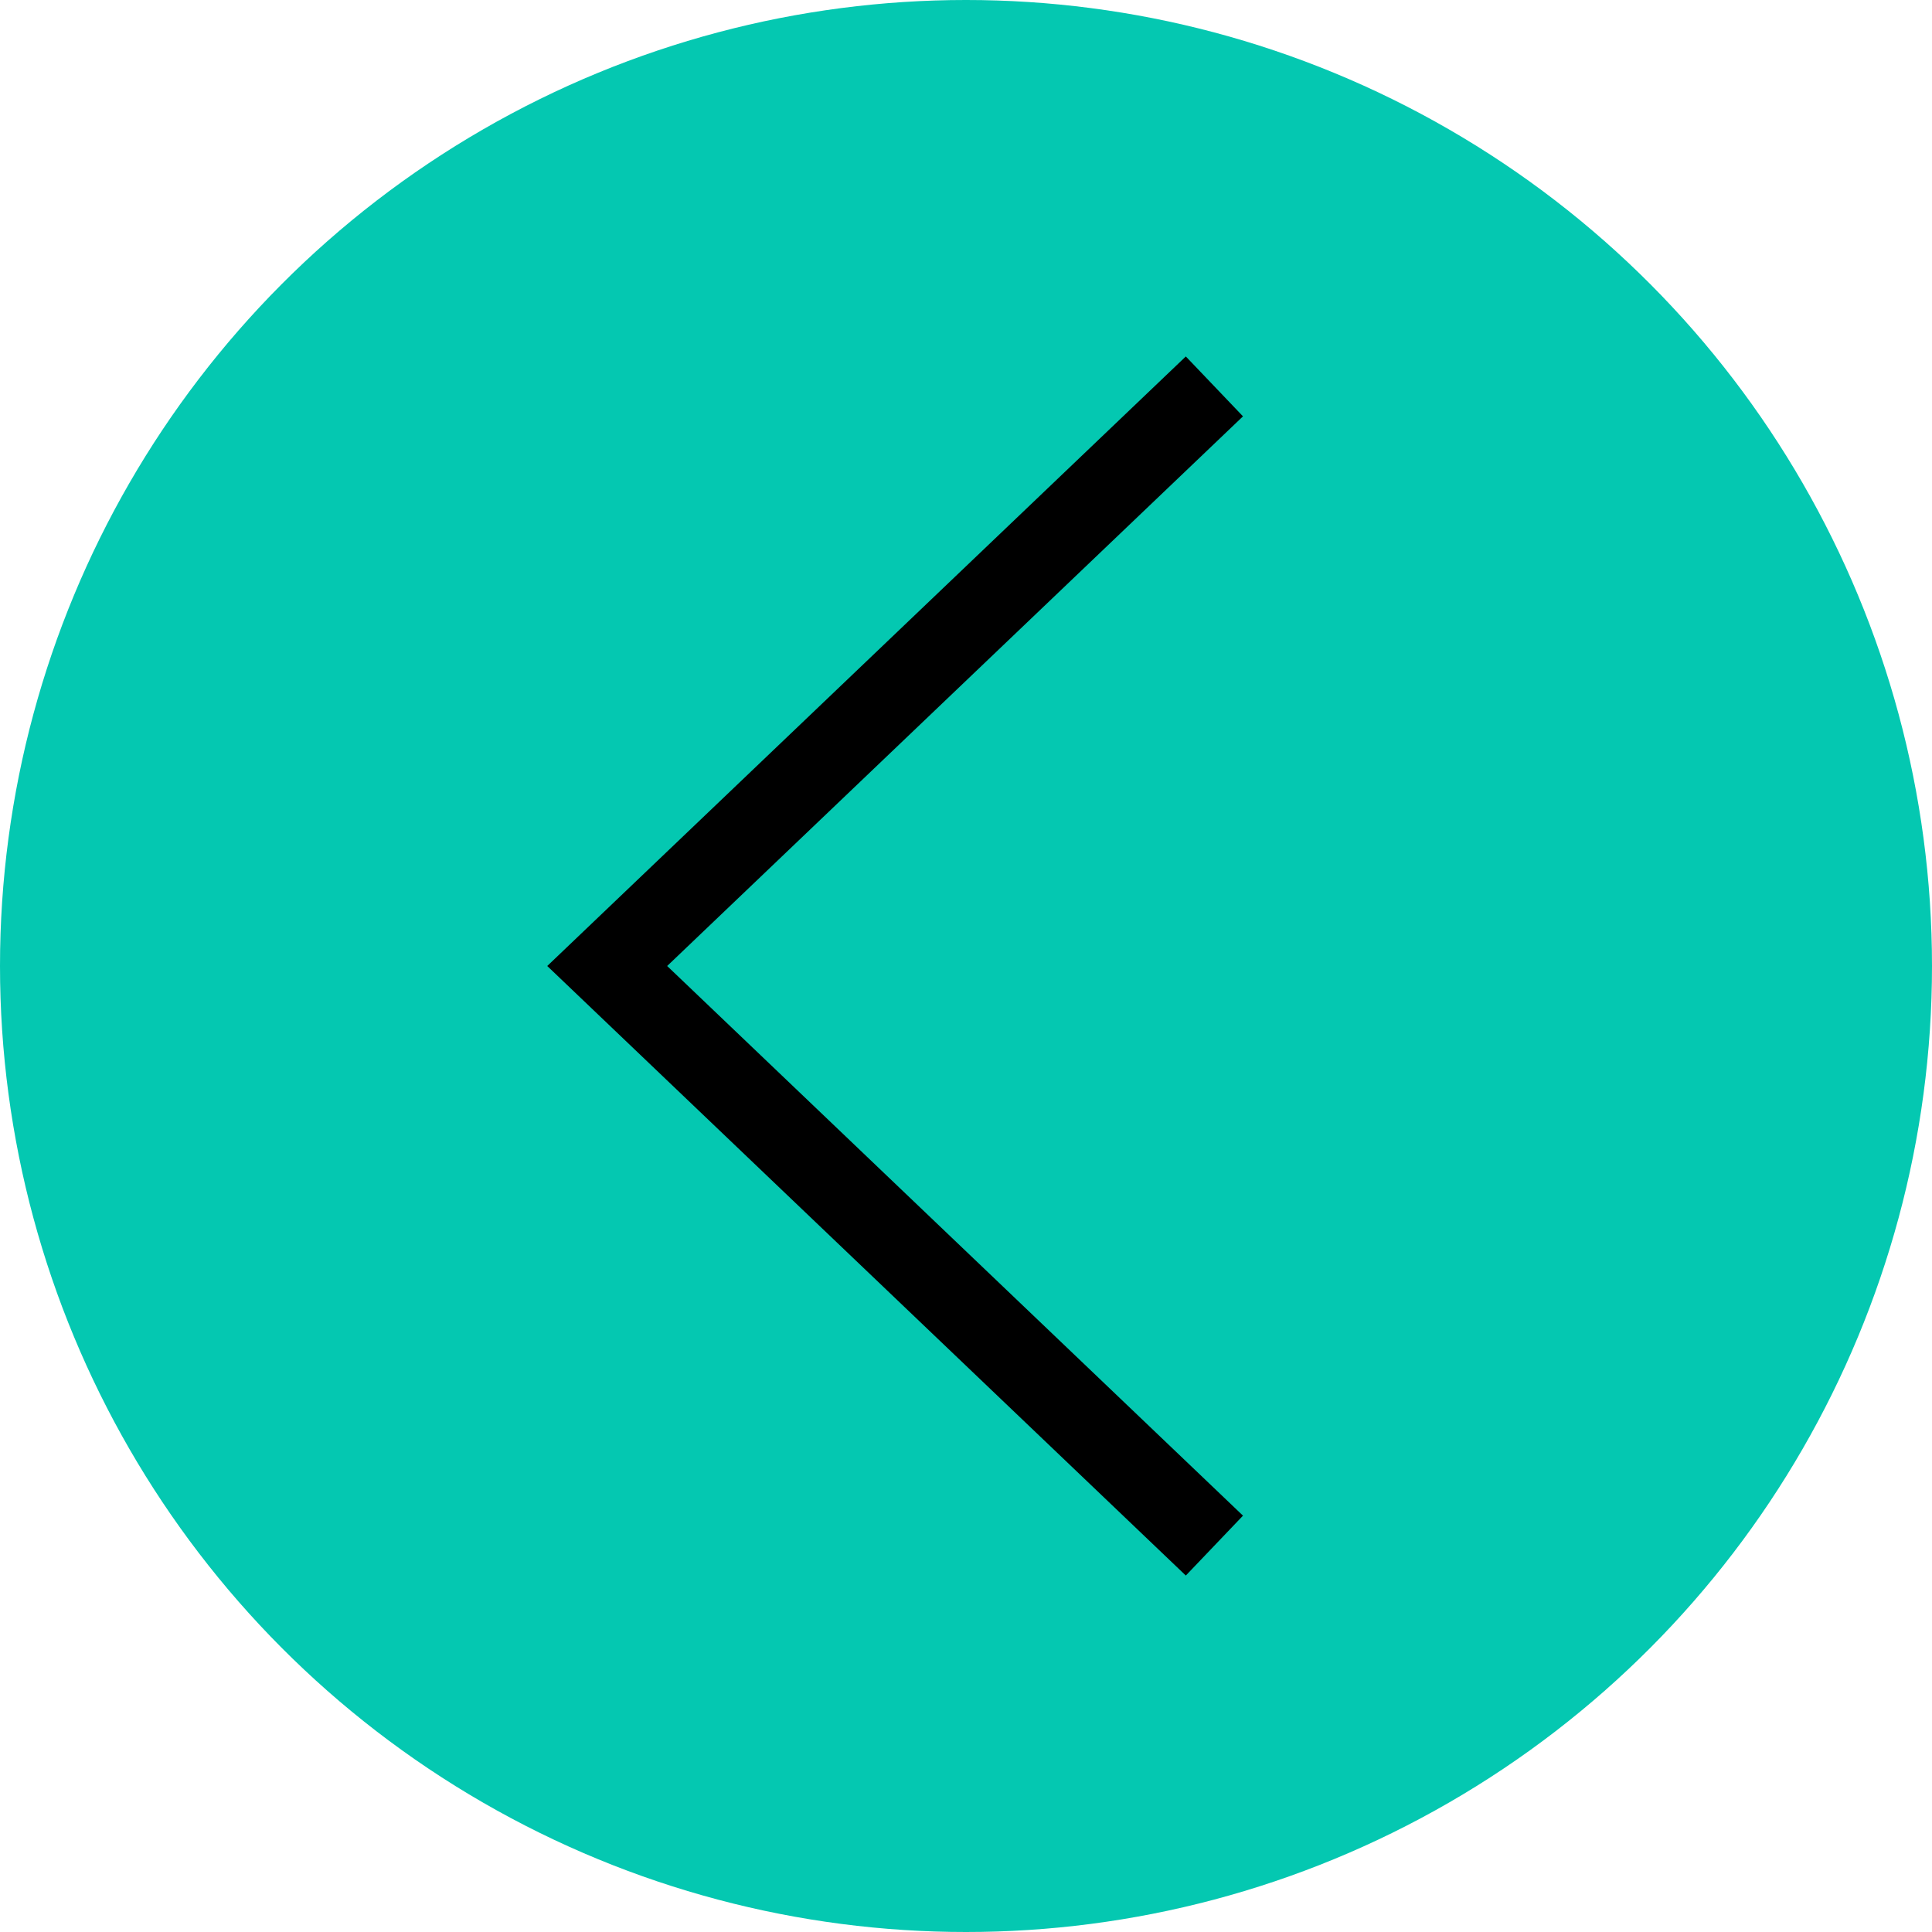 <svg width="35" height="35" fill="none" xmlns="http://www.w3.org/2000/svg"><circle cx="17.5" cy="17.5" r="17.5" transform="rotate(-180 17.5 17.5)" fill="#04C8B1"/><path d="M22 28L11 17.5 22 7" stroke="#000" stroke-width="1.5"/></svg>